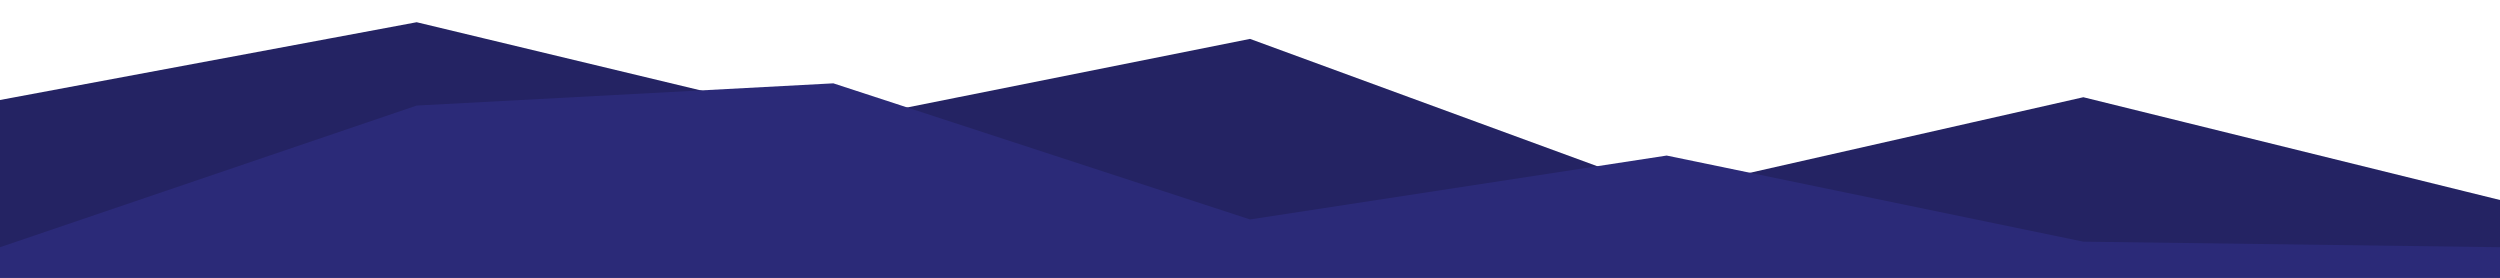 <svg id="visual" viewBox="0 0 900 100" width="900" height="100" xmlns="http://www.w3.org/2000/svg" xmlns:xlink="http://www.w3.org/1999/xlink" version="1.1">
    <path d="M0 36L150 8L300 44L450 14L600 69L750 35L900 72L900 101L750 101L600 101L450 101L300 101L150 101L0 101Z" fill="#242363"></path>
    <path d="M0 89L150 38L300 30L450 79L600 56L750 87L900 89L900 101L750 101L600 101L450 101L300 101L150 101L0 101Z" fill="#2b2a78"></path>
    <!-- <path d="M0 65L150 56L300 81L450 63L600 74L750 62L900 87L900 101L750 101L600 101L450 101L300 101L150 101L0 101Z" fill="#33328d"></path> -->
    <!-- <path d="M0 93L150 96L300 79L450 93L600 86L750 70L900 92L900 101L750 101L600 101L450 101L300 101L150 101L0 101Z" fill="#3b39a3"></path> -->
</svg>